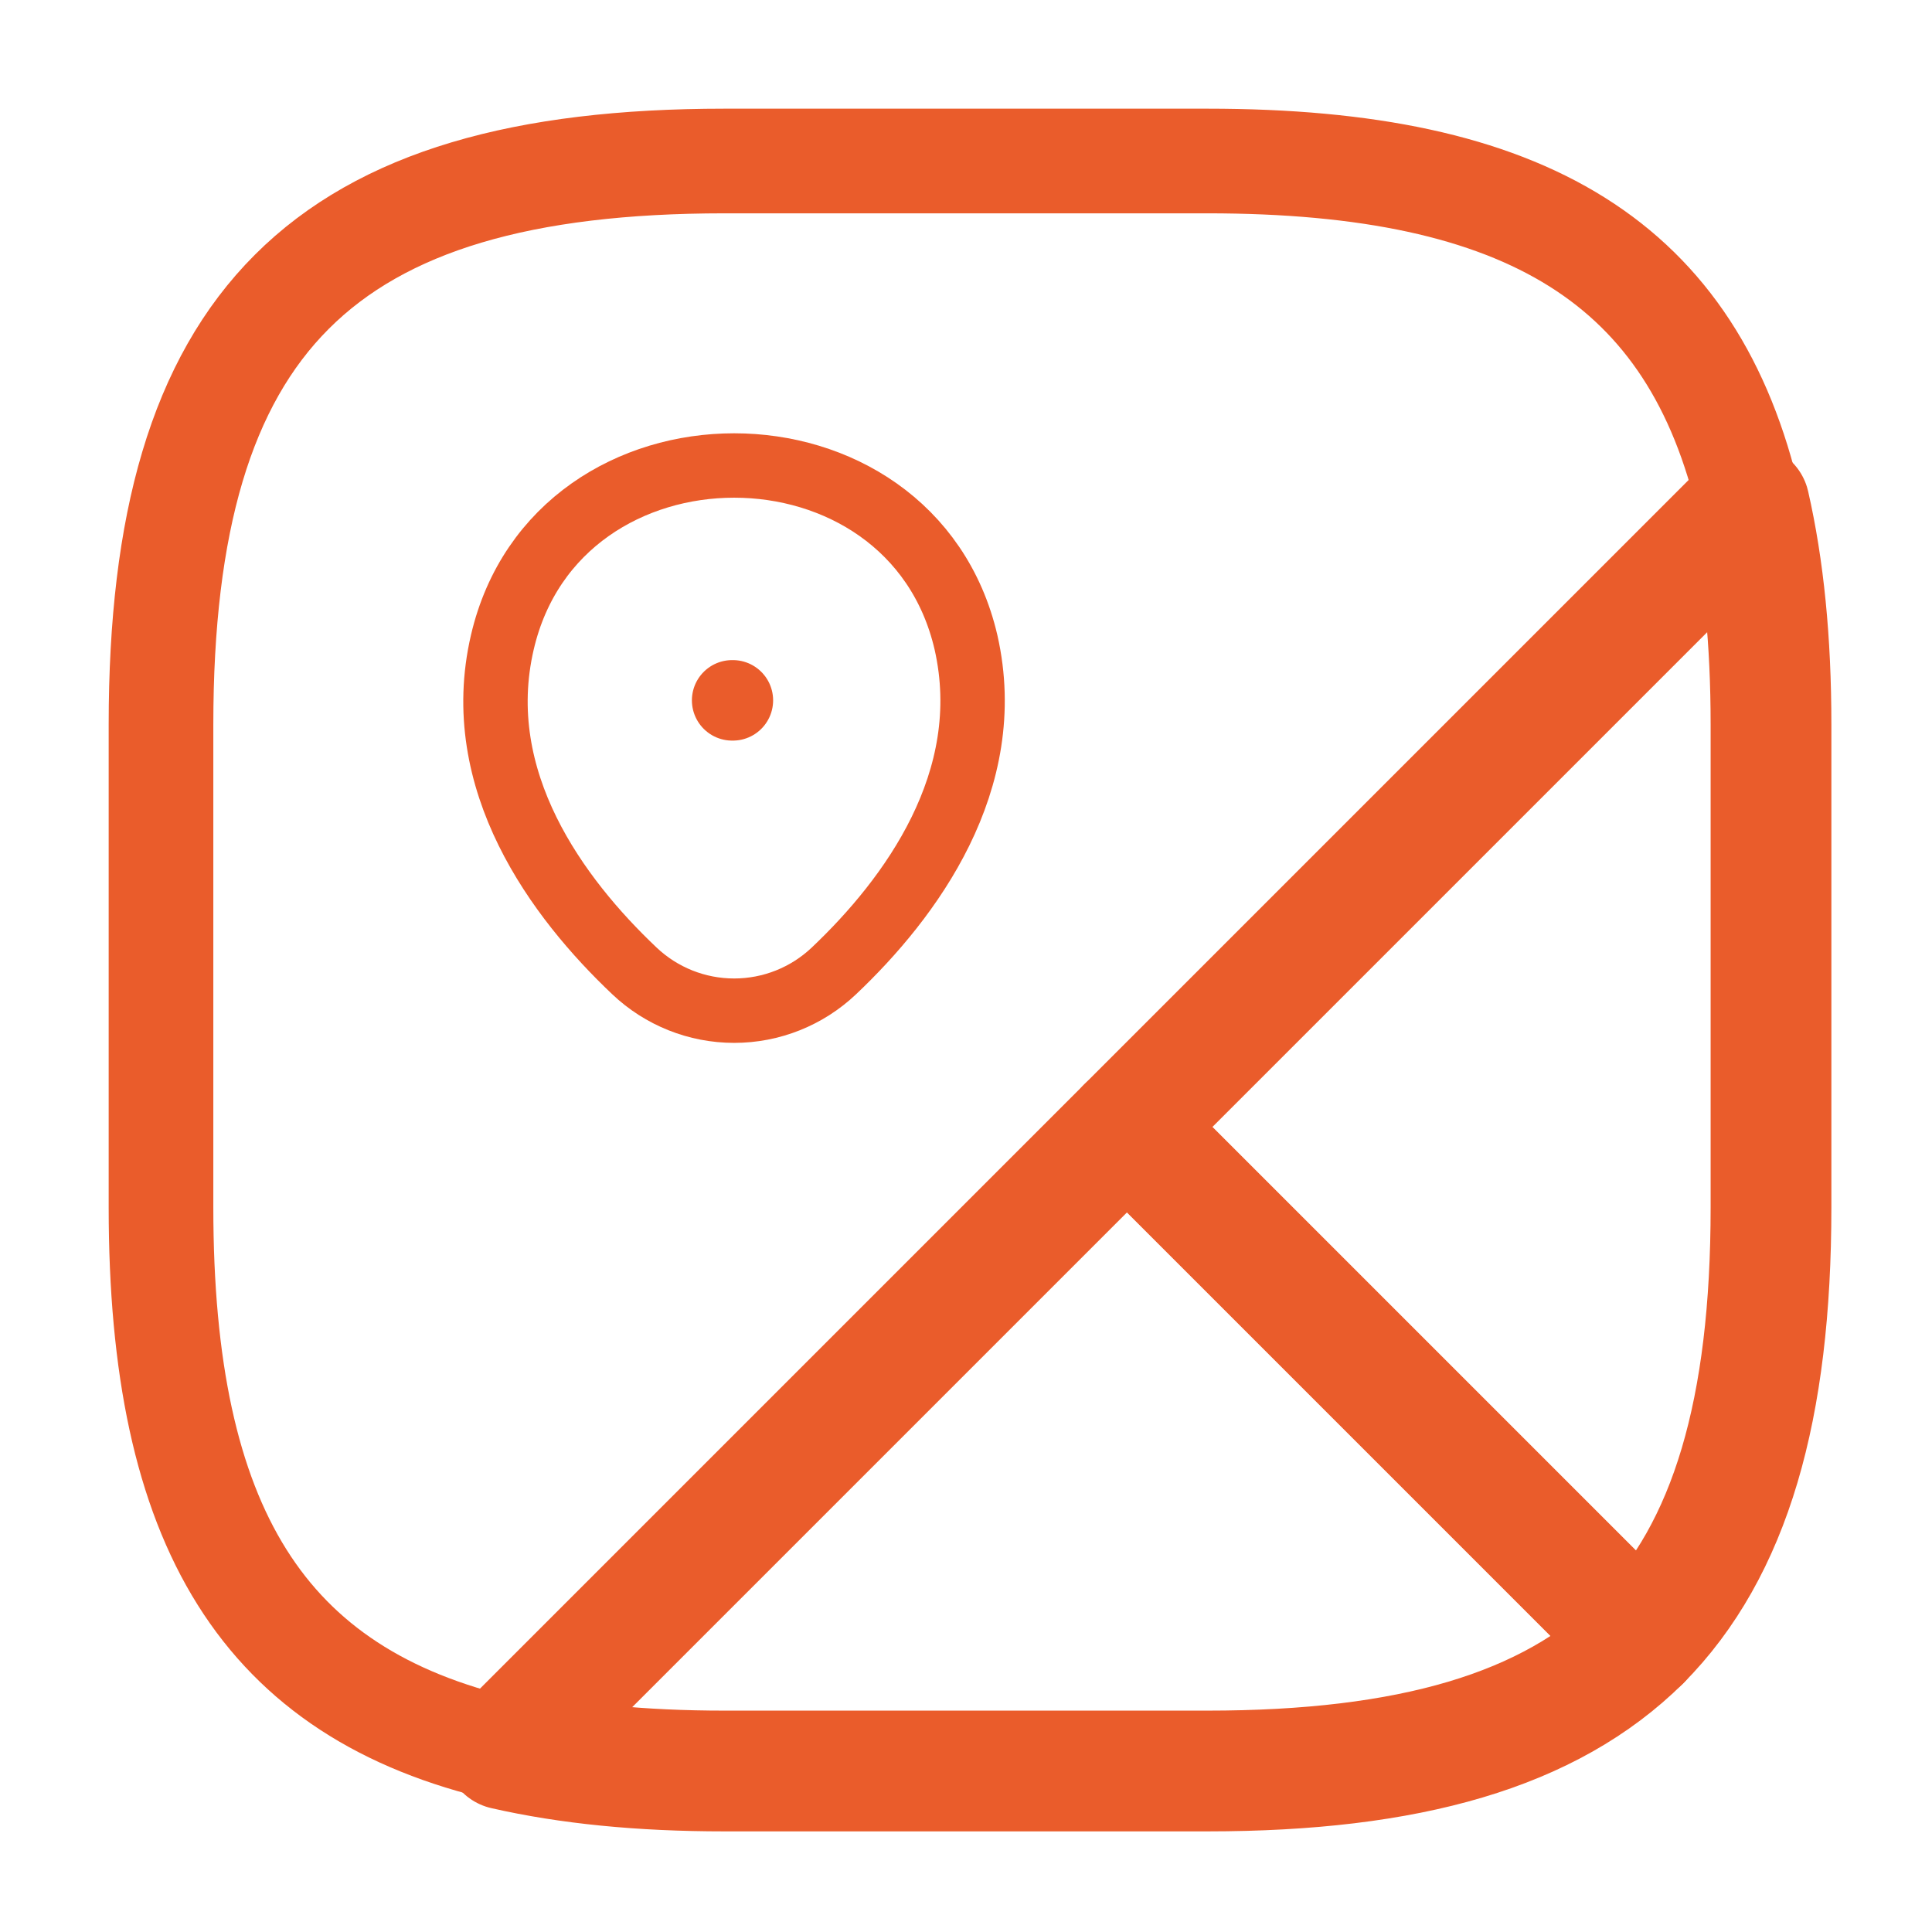 <?xml version="1.0" encoding="UTF-8"?> <svg xmlns="http://www.w3.org/2000/svg" width="24" height="24" viewBox="0 0 24 24" fill="none"> <path d="M22 9V15C22 17.5 21.5 19.25 20.38 20.38L14 14L21.73 6.27C21.91 7.06 22 7.96 22 9Z" stroke="#EA5C2B" stroke-width="1.5" stroke-linecap="round" stroke-linejoin="round"></path> <path d="M21.73 6.27L6.27 21.73C3.26 21.04 2 18.96 2 15V9C2 4 4 2 9 2H15C18.96 2 21.04 3.26 21.73 6.27Z" stroke="#EA5C2B" stroke-width="1.3" stroke-linecap="round" stroke-linejoin="round"></path> <path d="M20.38 20.38C19.25 21.5 17.5 22 15 22H9C7.96 22 7.06 21.91 6.27 21.73L14 14L20.38 20.38Z" stroke="#EA5C2B" stroke-width="1.5" stroke-linecap="round" stroke-linejoin="round"></path> <path d="M6.24 7.98C6.92 5.05 11.32 5.05 12 7.98C12.39 9.7 11.31 11.16 10.36 12.06C10.025 12.378 9.582 12.555 9.12 12.555C8.658 12.555 8.215 12.378 7.88 12.06C6.93 11.16 5.84 9.7 6.24 7.98Z" stroke="#EA5C2B" stroke-width="0.8"></path> <path d="M9.095 8.7H9.104" stroke="#EA5C2B" stroke-linecap="round" stroke-linejoin="round"></path> </svg> 